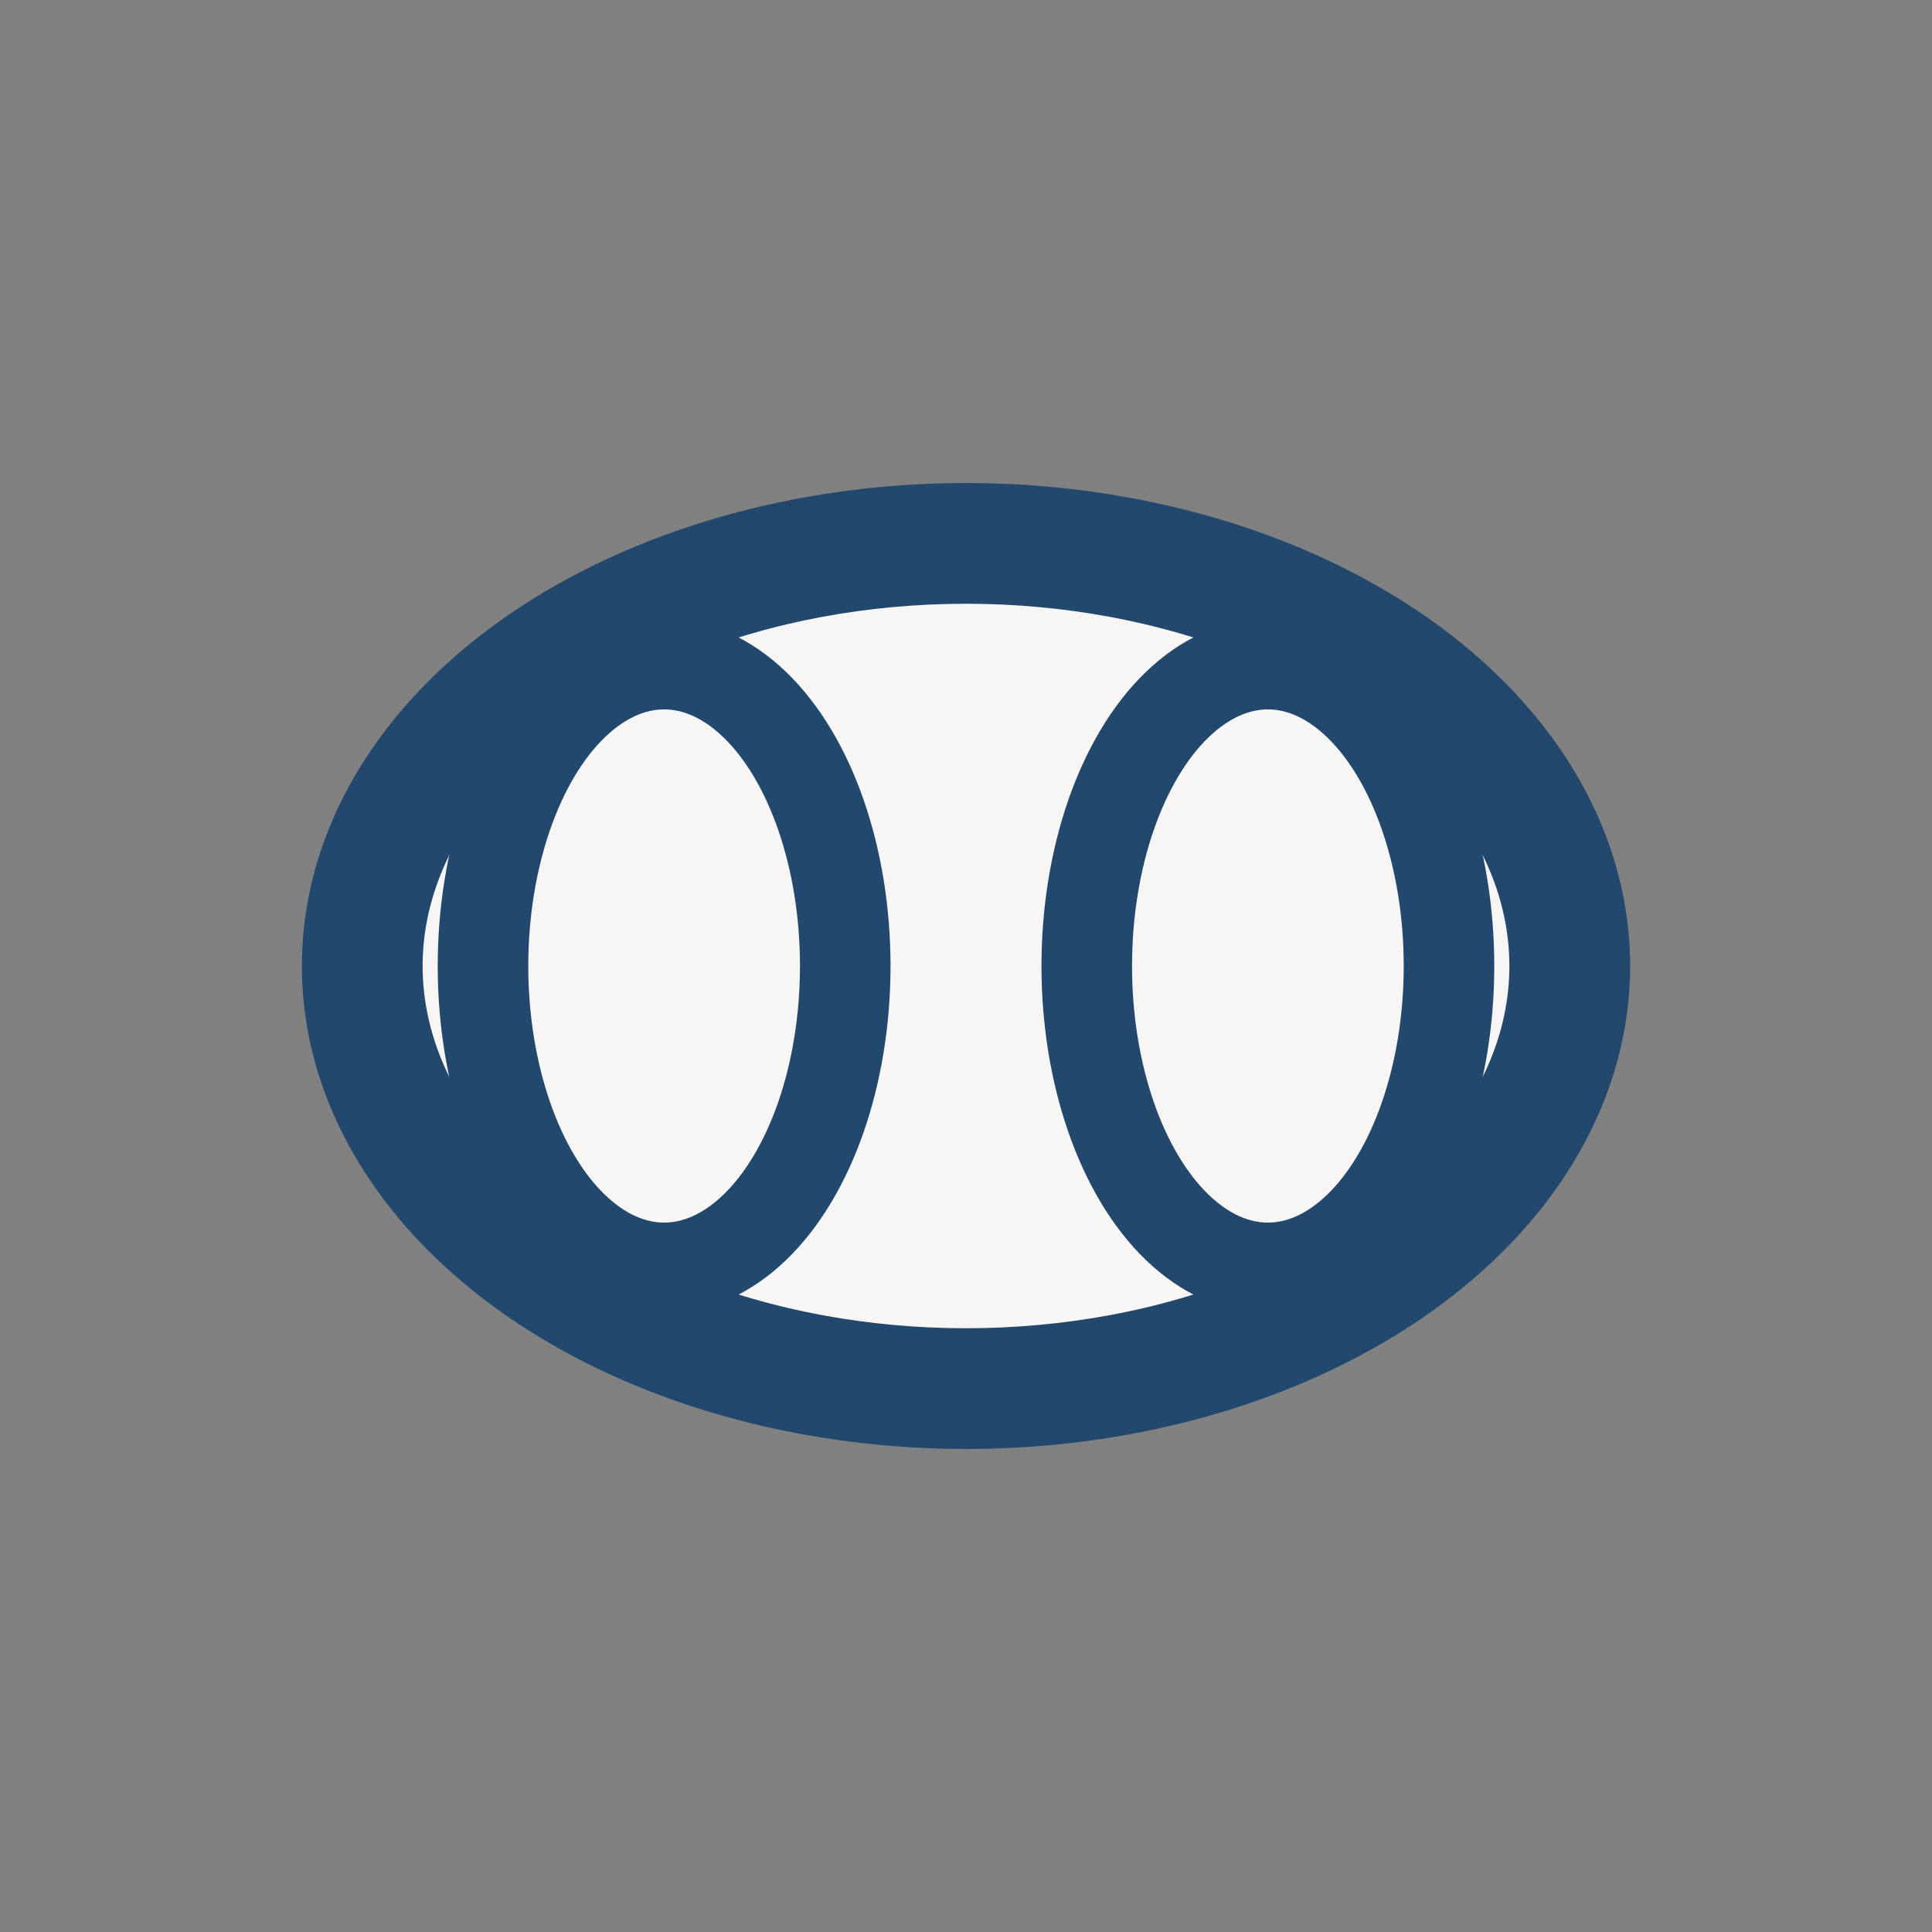 <?xml version="1.0" encoding="UTF-8"?>
<svg xmlns="http://www.w3.org/2000/svg" width="32" height="32" viewBox="0 0 32 32"><rect x="0" y="0" width="32" height="32" fill="#808080" stroke="none"/><ellipse cx="16" cy="16" rx="10" ry="7" fill="#F7F6F5" stroke="#22496D" stroke-width="2"/><ellipse cx="11" cy="16" rx="3" ry="5" fill="none" stroke="#22496D" stroke-width="1.5"/><ellipse cx="21" cy="16" rx="3" ry="5" fill="none" stroke="#22496D" stroke-width="1.5"/></svg>